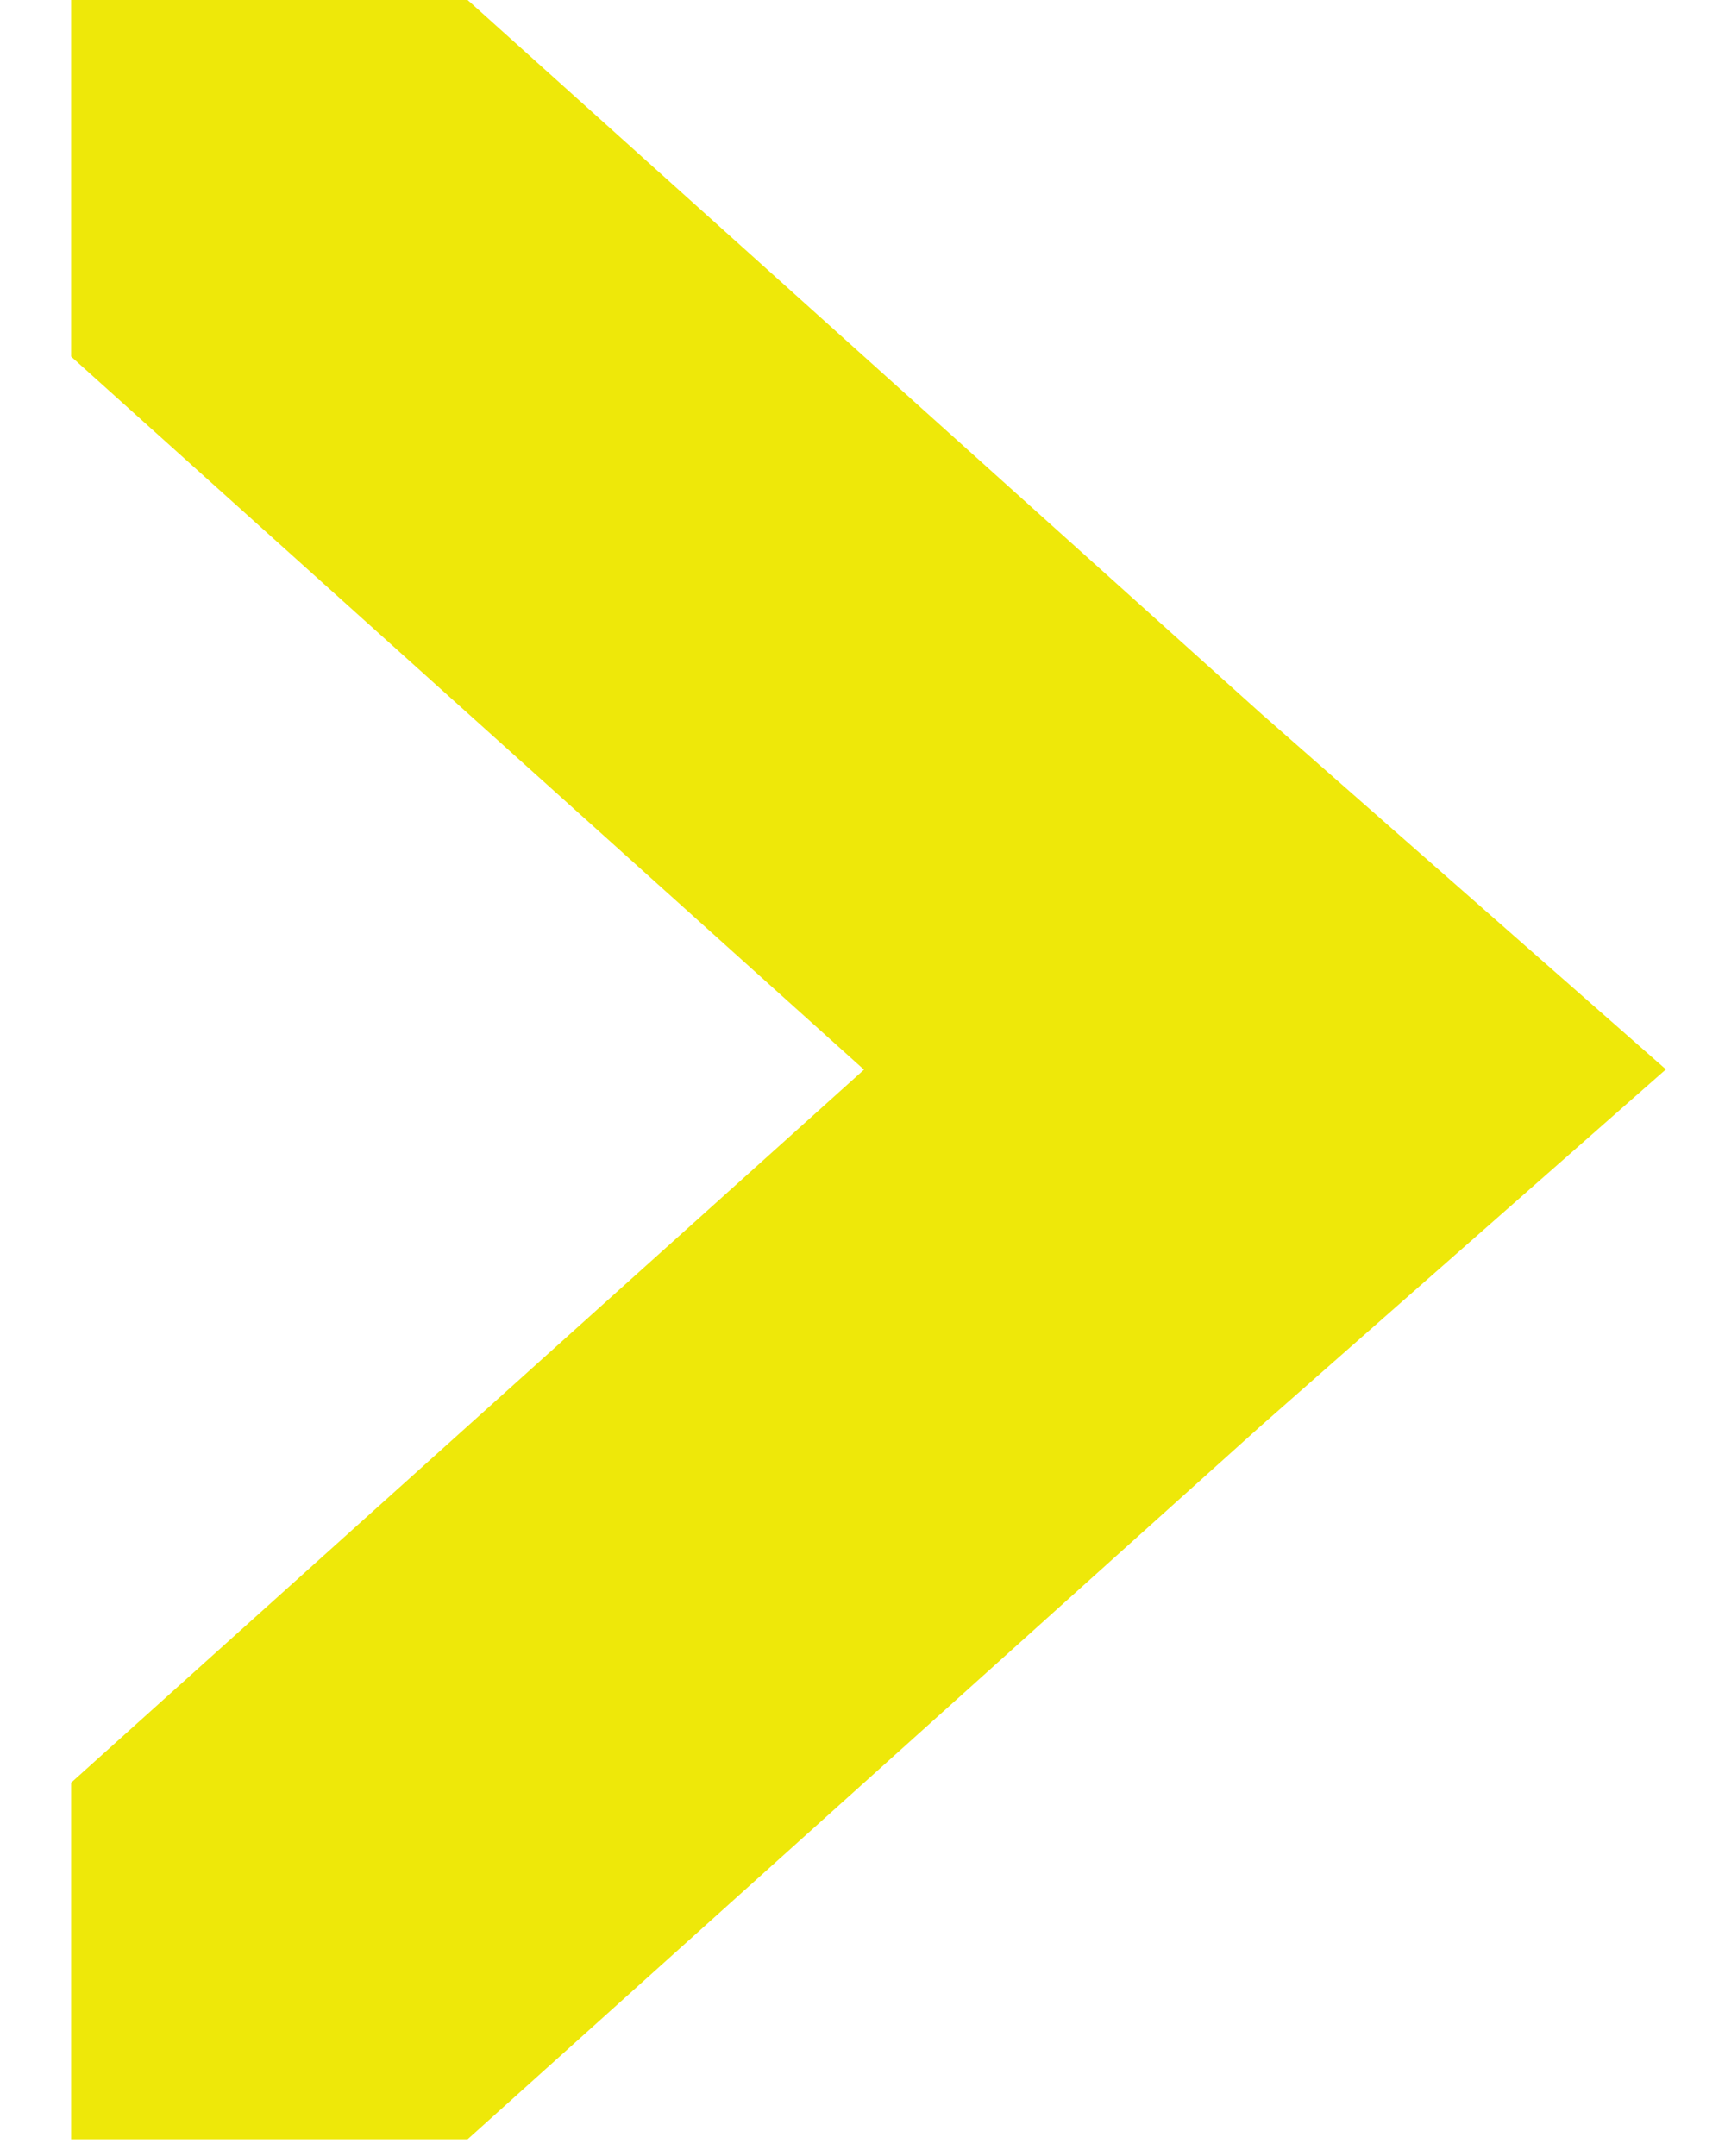 <svg width="24" height="30" viewBox="0 0 24 30" fill="none" xmlns="http://www.w3.org/2000/svg">
<path d="M6.506 -8.91166e-07L0.99 0L0.99 4.962L12.021 14.884L0.99 24.805L0.99 29.767L6.506 29.767L17.542 19.841L23.178 14.88L17.542 9.926L6.506 -8.91166e-07Z" fill="#EEE809"/>
</svg>
